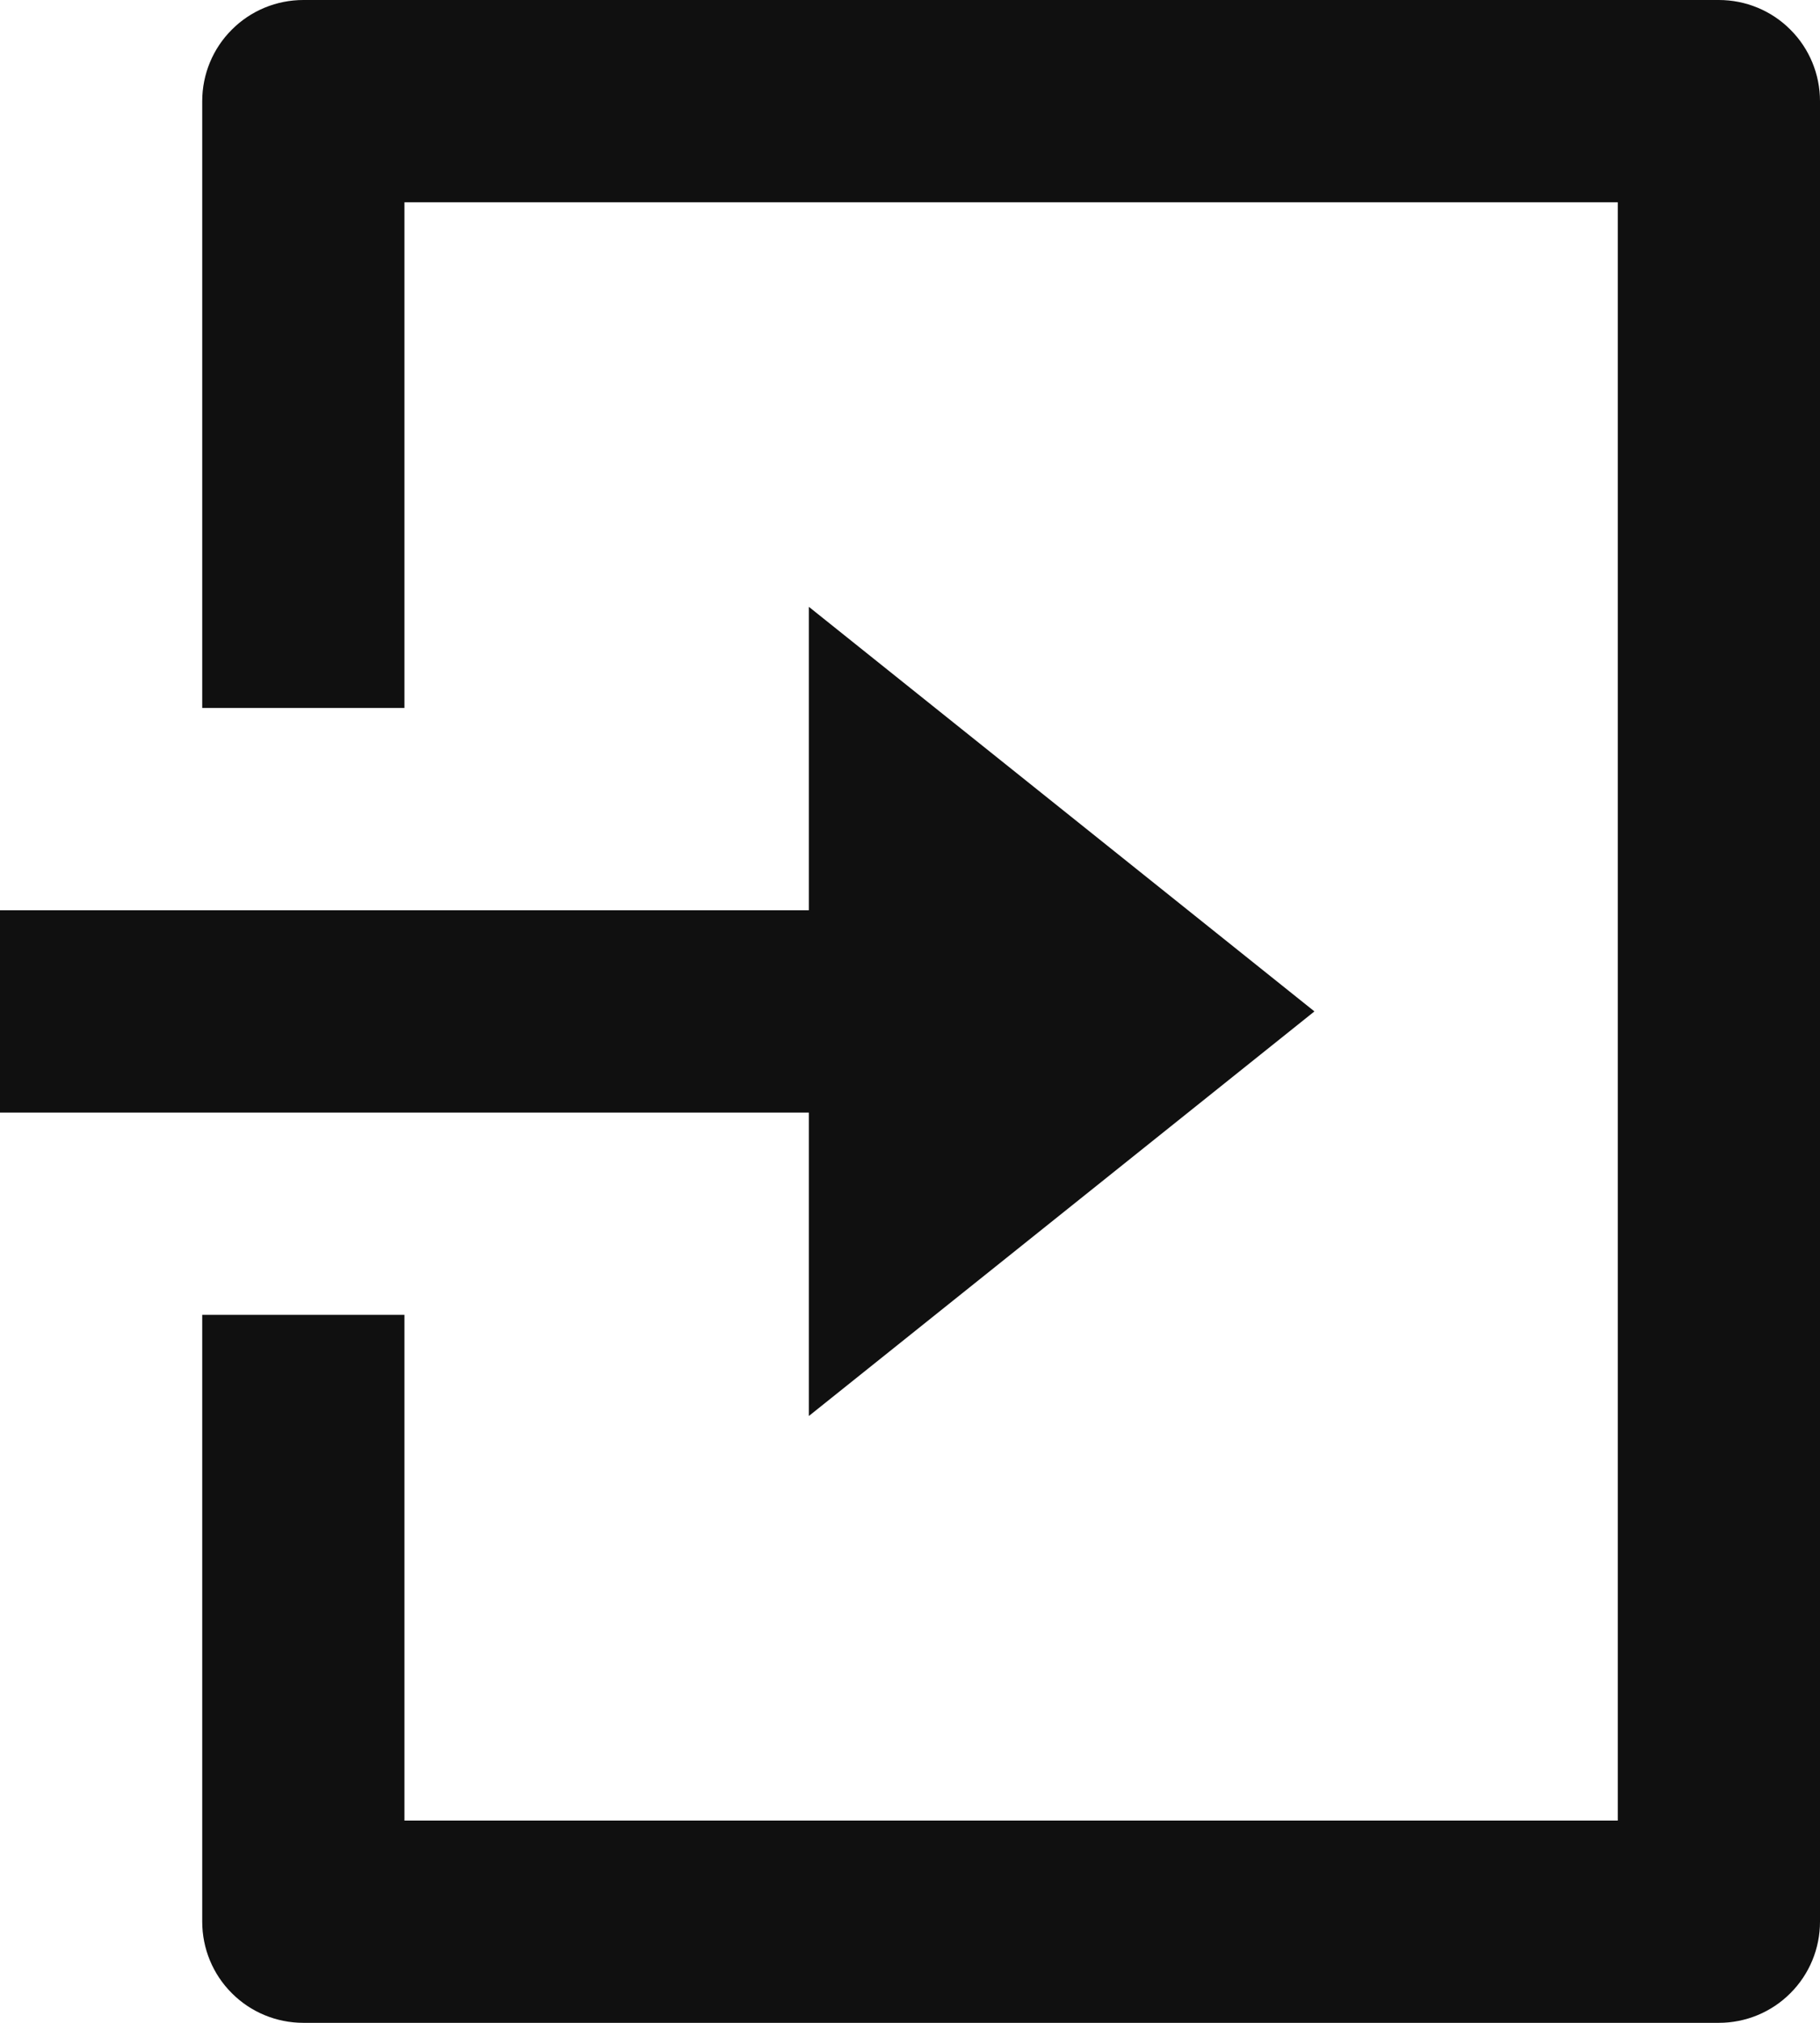 <svg width="18" height="20" viewBox="0 0 18 20" fill="none" xmlns="http://www.w3.org/2000/svg">
<path d="M2 13H4V18H16V2H4V7H2V1C2 0.735 2.105 0.48 2.293 0.293C2.48 0.105 2.735 0 3 0H17C17.265 0 17.52 0.105 17.707 0.293C17.895 0.48 18 0.735 18 1V19C18 19.265 17.895 19.52 17.707 19.707C17.52 19.895 17.265 20 17 20H3C2.735 20 2.48 19.895 2.293 19.707C2.105 19.52 2 19.265 2 19V13ZM8 9V6L13 10L8 14V11H0V9H8Z" fill="#101010"/>
</svg>
